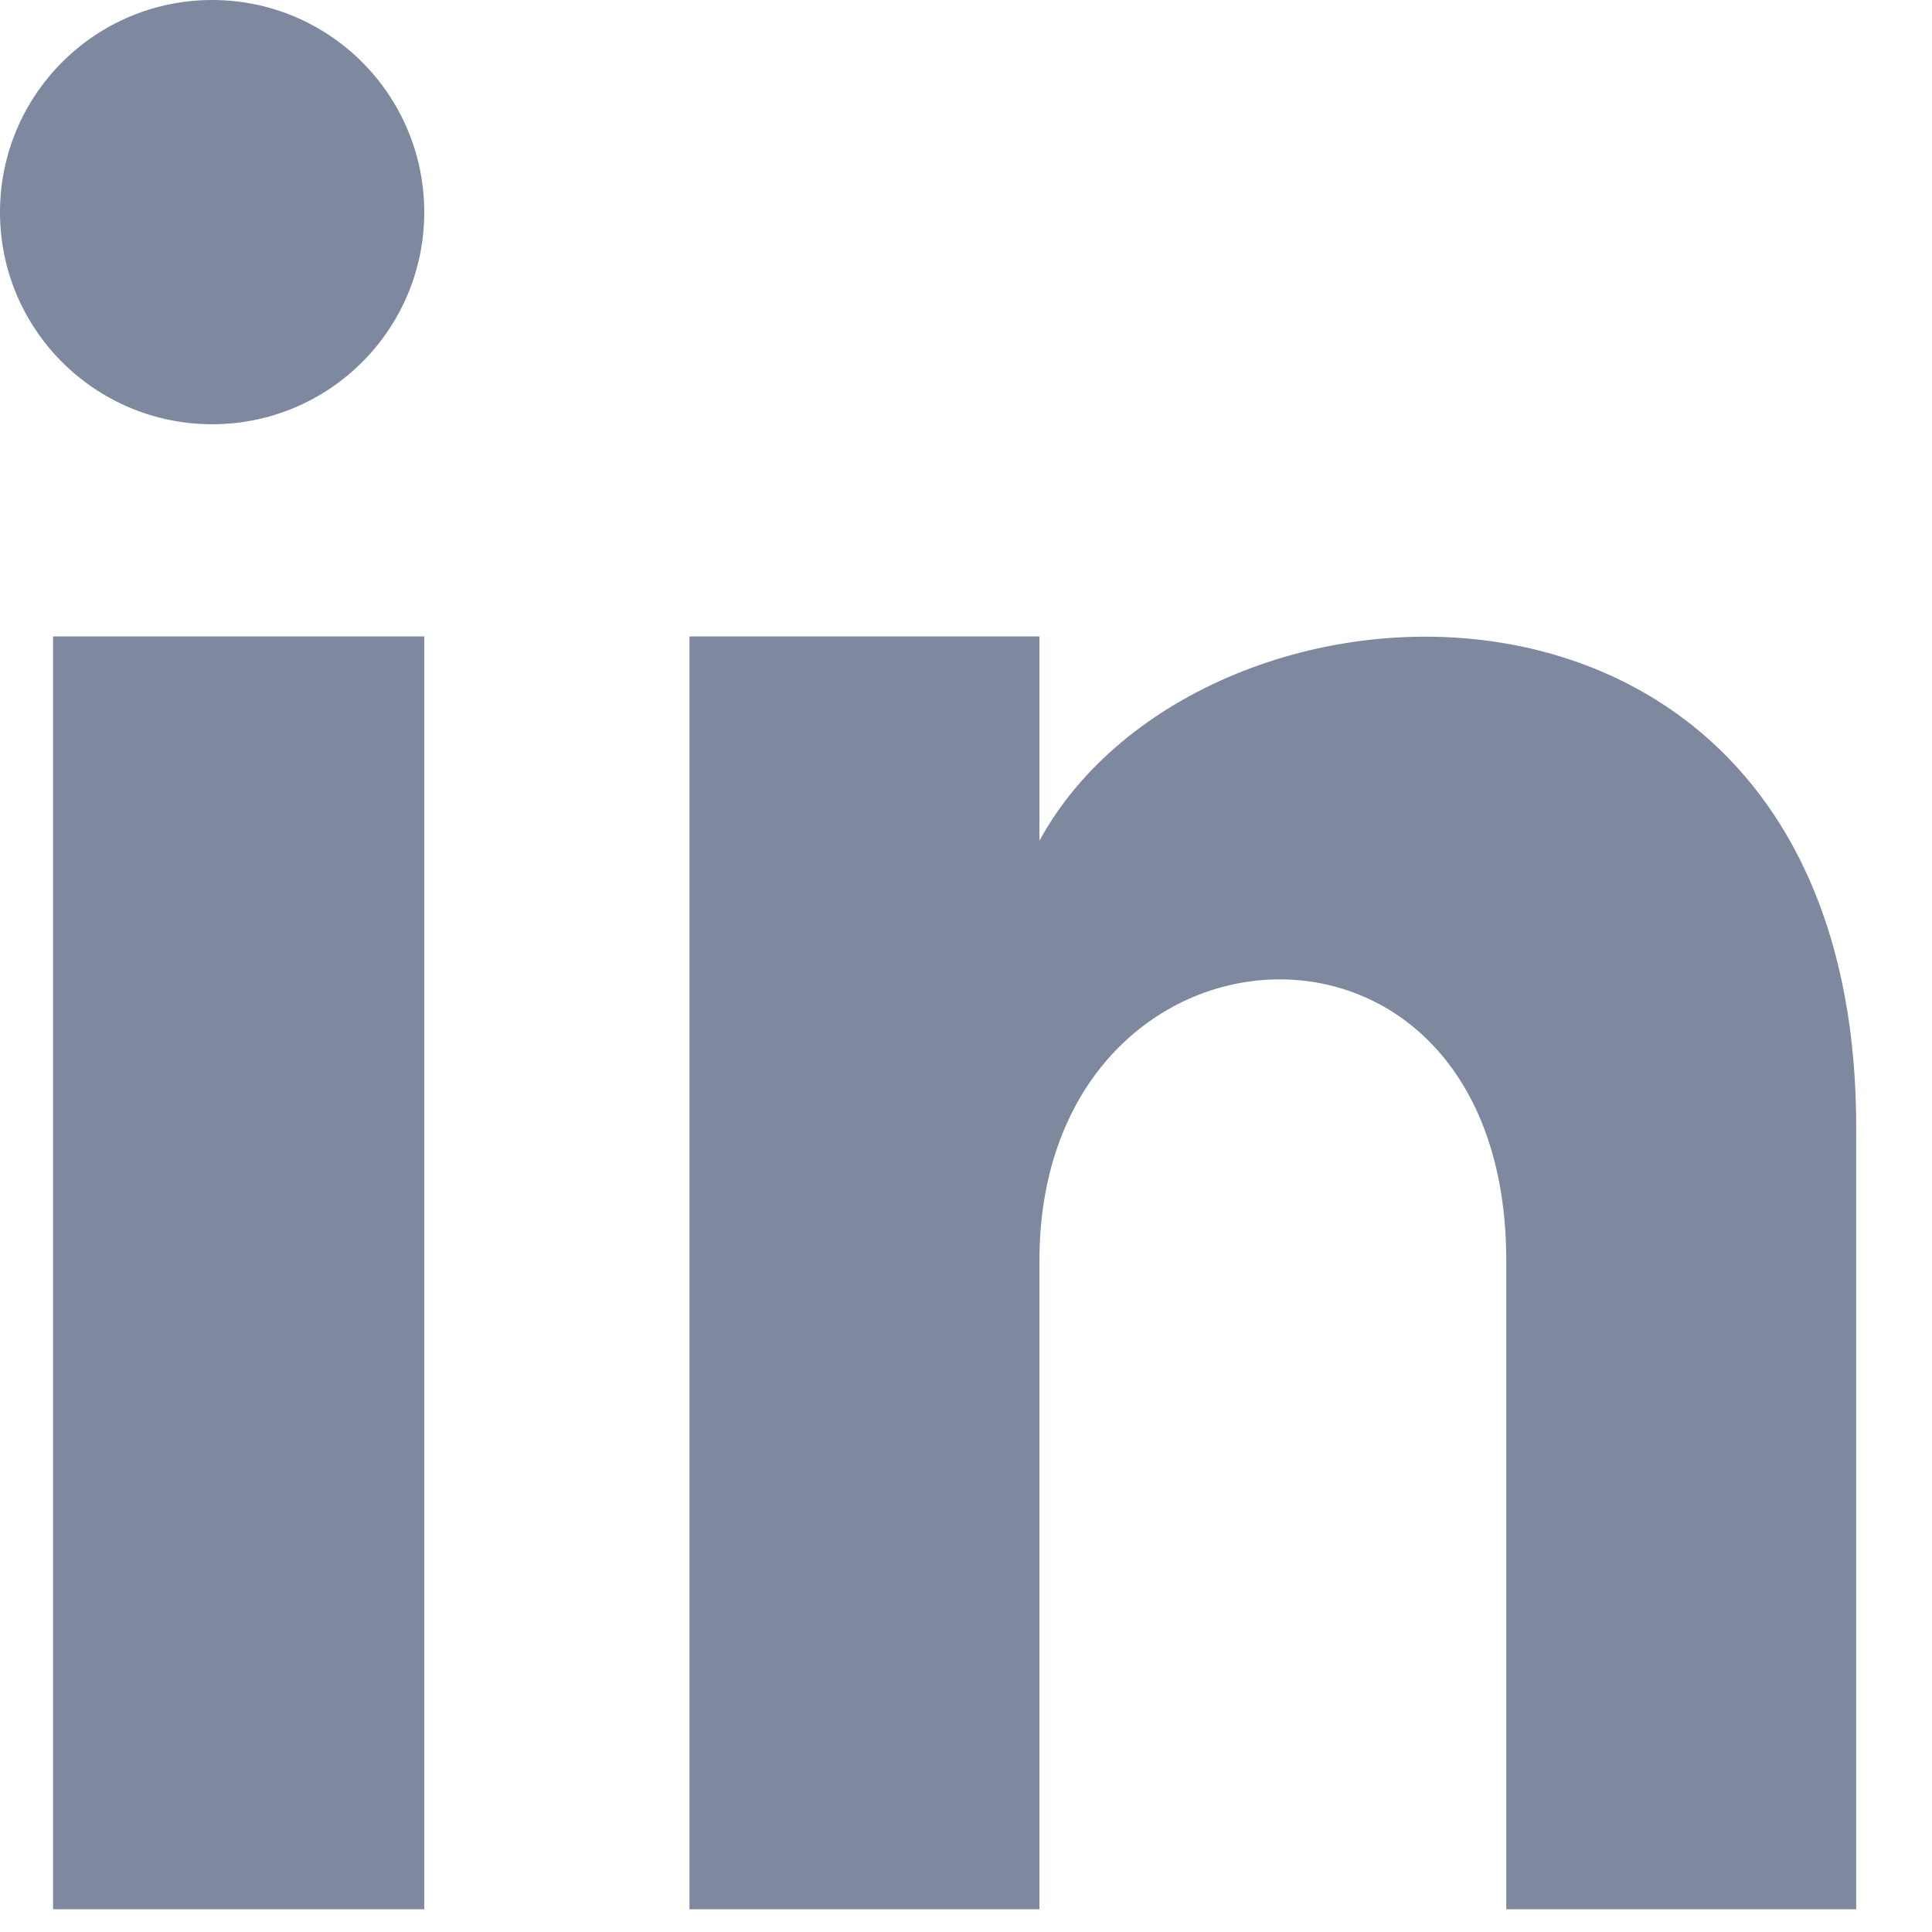 <svg width="17" height="17" viewBox="0 0 17 17" fill="none" xmlns="http://www.w3.org/2000/svg">
<path opacity="0.7" fill-rule="evenodd" clip-rule="evenodd" d="M1.867 3.733C2.898 3.733 3.733 2.898 3.733 1.867C3.733 0.836 2.898 0 1.867 0C0.836 0 0 0.836 0 1.867C0 2.898 0.836 3.733 1.867 3.733ZM3.733 5.6H0.467V16.8H3.733V5.6ZM13.254 16.8H16.333V9.92C16.333 4.572 10.581 4.768 9.146 7.398V5.6H6.067V16.8H9.146V11.094C9.146 7.923 13.254 7.664 13.254 11.094V16.8Z" fill="#485676"/>
</svg>
